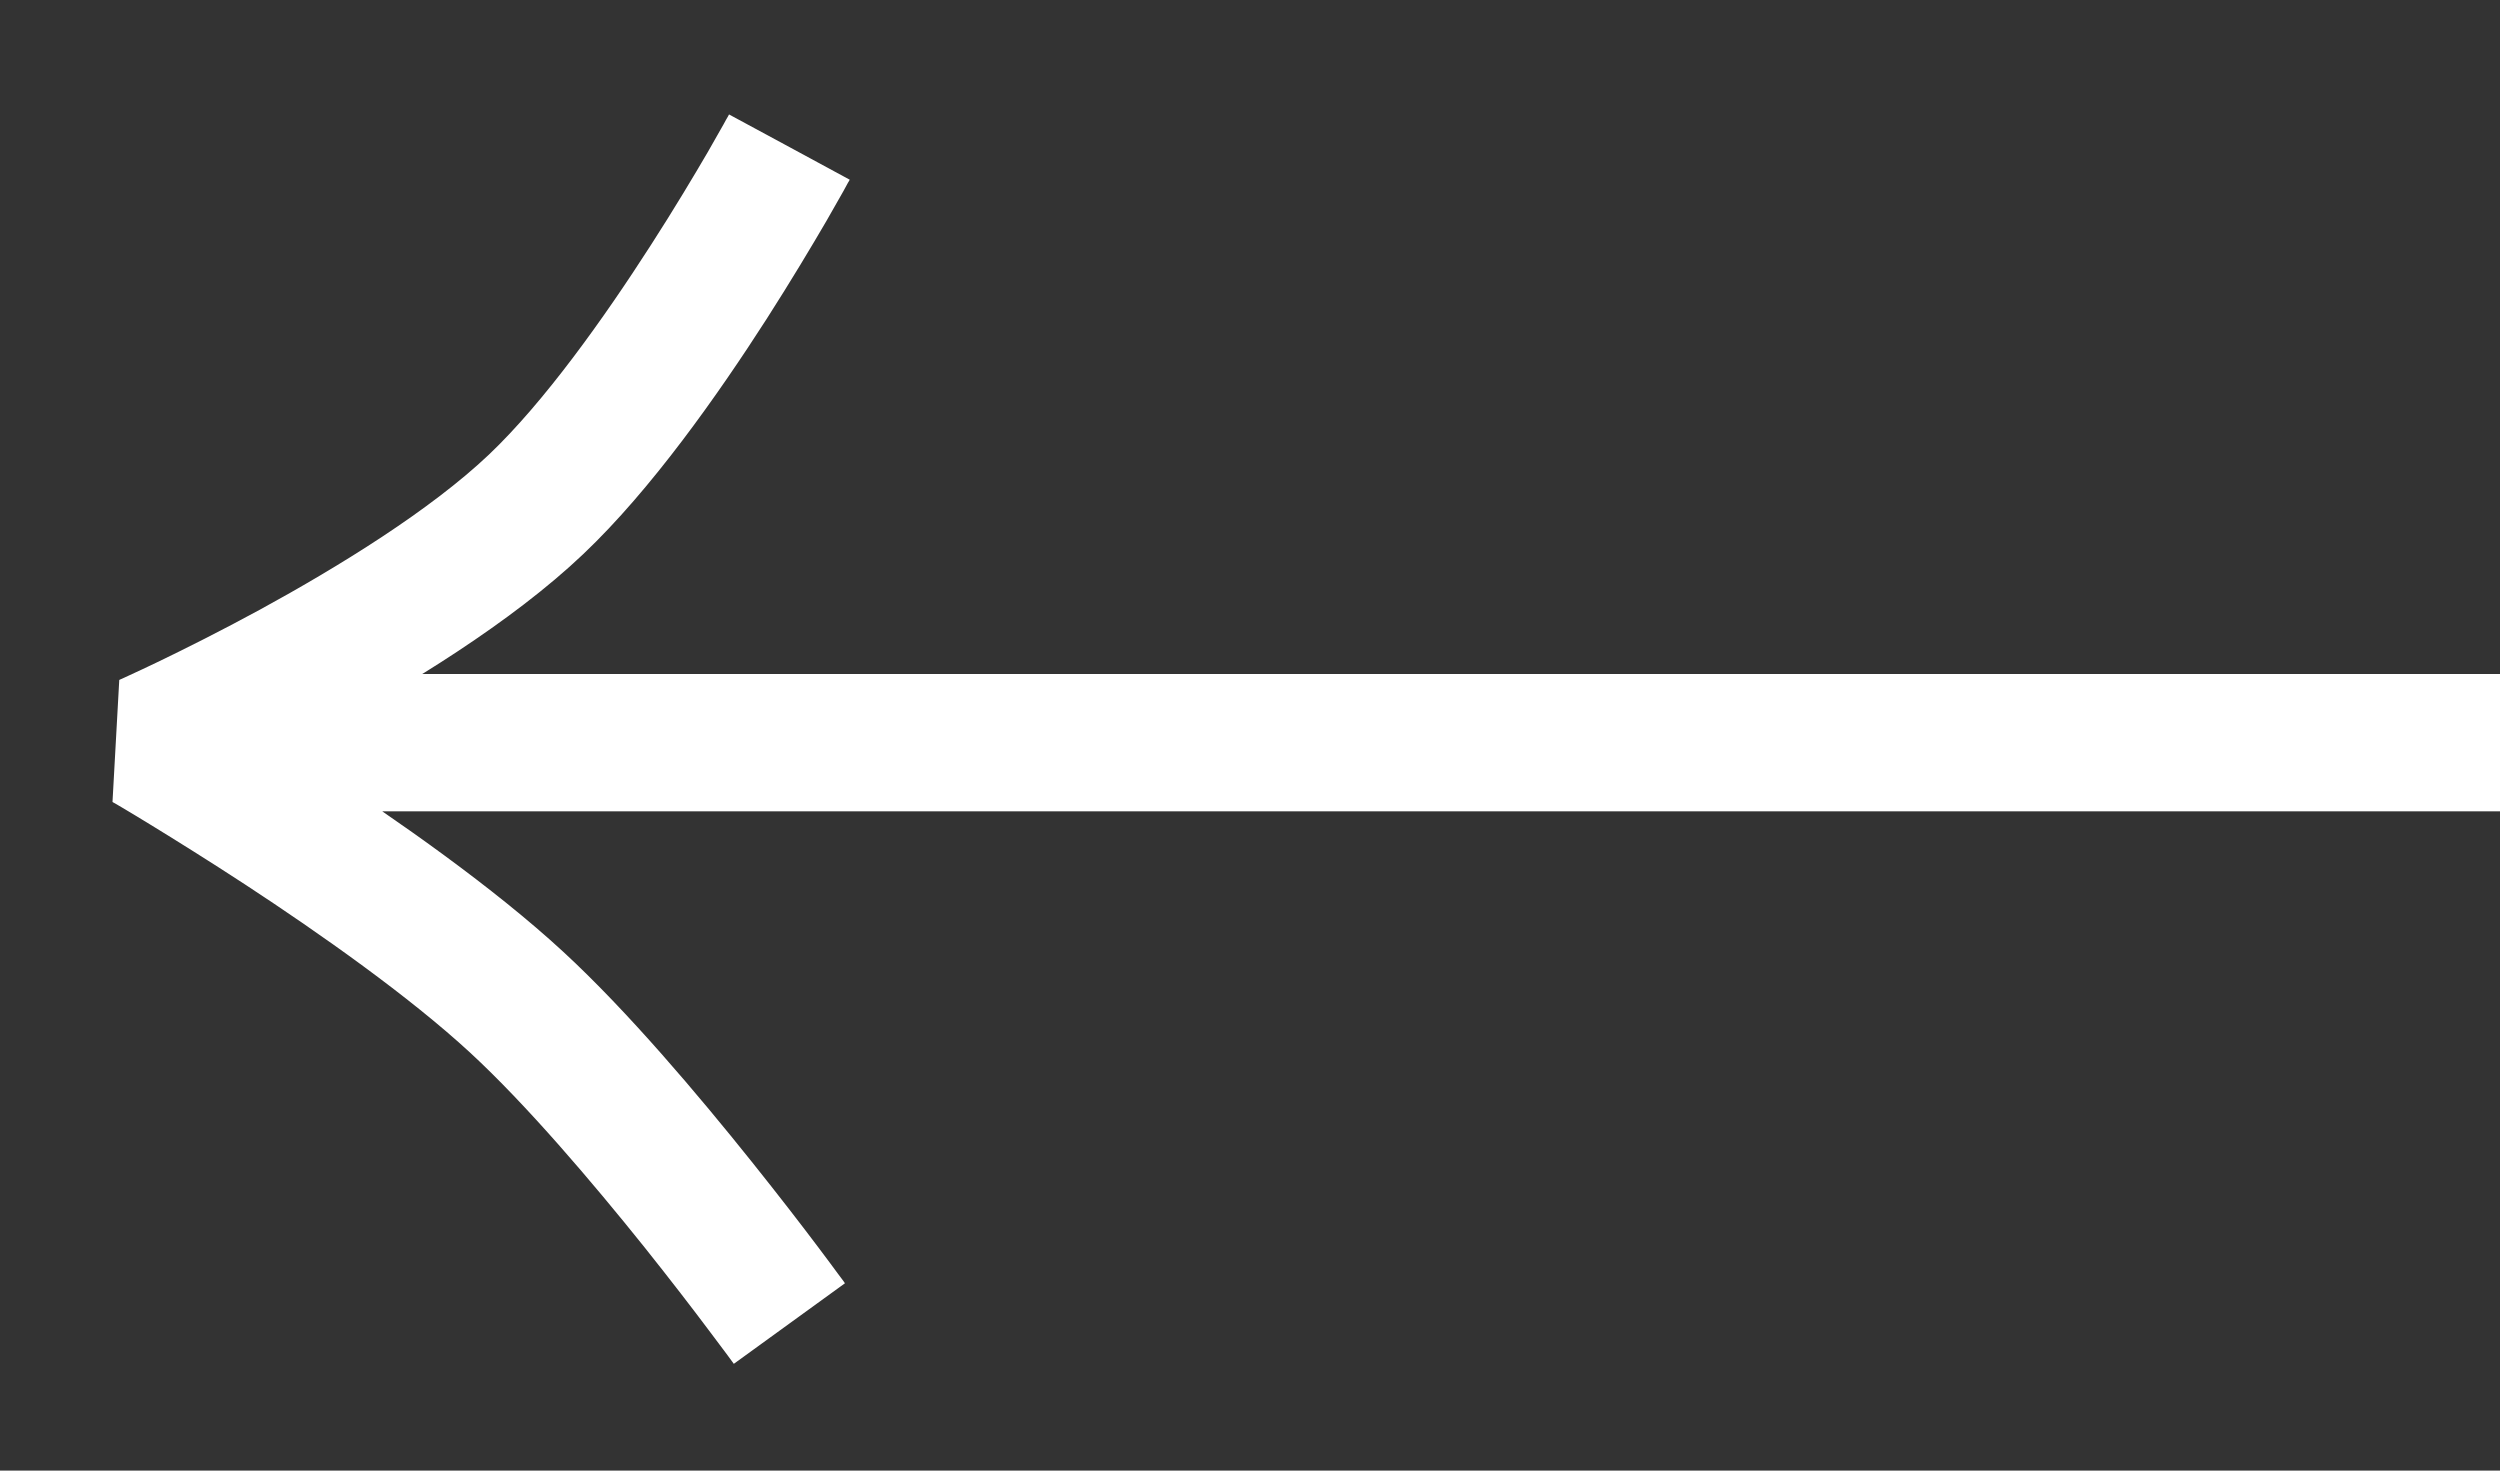 <svg width="17" height="10" viewBox="0 0 17 10" fill="none" xmlns="http://www.w3.org/2000/svg">
<rect x="0" y="0" width="17" height="10" fill="#333333" stroke="none"/>
<path d="M1 5.05L0.811 4.623L0.765 5.453L1 5.05ZM3.645 3.43L3.324 3.092L3.645 3.43ZM3.514 6.816L3.831 6.473L3.514 6.816ZM17 5.05V4.583H1V5.05V5.517H17V5.05ZM1 5.05C1.189 5.477 1.189 5.477 1.189 5.477C1.189 5.477 1.189 5.477 1.189 5.477C1.189 5.477 1.189 5.477 1.19 5.476C1.19 5.476 1.19 5.476 1.191 5.476C1.192 5.475 1.194 5.475 1.195 5.474C1.199 5.472 1.205 5.47 1.212 5.466C1.226 5.46 1.246 5.451 1.272 5.439C1.325 5.415 1.399 5.38 1.491 5.336C1.675 5.247 1.93 5.12 2.213 4.965C2.77 4.662 3.477 4.233 3.966 3.768L3.645 3.43L3.324 3.092C2.927 3.468 2.311 3.849 1.767 4.146C1.5 4.291 1.26 4.411 1.086 4.495C0.999 4.537 0.93 4.569 0.882 4.591C0.858 4.602 0.84 4.61 0.828 4.616C0.822 4.618 0.818 4.62 0.815 4.622C0.813 4.622 0.812 4.623 0.812 4.623C0.811 4.623 0.811 4.623 0.811 4.623C0.811 4.623 0.811 4.623 0.811 4.623C0.811 4.623 0.811 4.623 0.811 4.623C0.811 4.623 0.811 4.623 1 5.05ZM3.645 3.43L3.966 3.768C4.428 3.33 4.883 2.683 5.213 2.169C5.38 1.908 5.521 1.672 5.62 1.502C5.669 1.417 5.708 1.348 5.735 1.3C5.749 1.275 5.759 1.257 5.766 1.243C5.77 1.237 5.773 1.232 5.775 1.228C5.776 1.227 5.777 1.225 5.777 1.224C5.777 1.224 5.778 1.223 5.778 1.223C5.778 1.223 5.778 1.223 5.778 1.223C5.778 1.223 5.778 1.222 5.778 1.222C5.778 1.222 5.778 1.222 5.368 1C4.957 0.778 4.957 0.778 4.957 0.778C4.957 0.778 4.957 0.778 4.957 0.778C4.957 0.778 4.957 0.778 4.957 0.778C4.957 0.778 4.957 0.778 4.957 0.778C4.957 0.779 4.956 0.78 4.956 0.781C4.954 0.784 4.952 0.788 4.949 0.794C4.942 0.805 4.933 0.822 4.921 0.844C4.896 0.888 4.859 0.953 4.813 1.034C4.719 1.195 4.586 1.418 4.427 1.665C4.104 2.168 3.699 2.736 3.324 3.092L3.645 3.43ZM1 5.05C0.765 5.453 0.765 5.453 0.765 5.453C0.765 5.453 0.765 5.453 0.765 5.453C0.765 5.453 0.765 5.453 0.765 5.453C0.766 5.454 0.766 5.454 0.766 5.454C0.767 5.454 0.768 5.455 0.769 5.456C0.772 5.457 0.776 5.46 0.782 5.463C0.793 5.47 0.811 5.48 0.833 5.493C0.878 5.52 0.944 5.559 1.025 5.609C1.188 5.709 1.415 5.85 1.669 6.016C2.183 6.353 2.784 6.777 3.198 7.159L3.514 6.816L3.831 6.473C3.358 6.036 2.702 5.577 2.18 5.236C1.916 5.063 1.681 4.916 1.511 4.812C1.426 4.761 1.358 4.72 1.31 4.691C1.286 4.677 1.268 4.666 1.255 4.659C1.249 4.655 1.244 4.652 1.24 4.65C1.239 4.649 1.237 4.648 1.236 4.648C1.236 4.647 1.235 4.647 1.235 4.647C1.235 4.647 1.235 4.647 1.235 4.647C1.235 4.647 1.235 4.647 1.235 4.647C1.235 4.647 1.235 4.647 1 5.05ZM3.514 6.816L3.198 7.159C3.579 7.511 4.024 8.034 4.383 8.482C4.56 8.704 4.713 8.903 4.82 9.046C4.874 9.117 4.917 9.175 4.946 9.214C4.961 9.234 4.972 9.249 4.979 9.259C4.983 9.264 4.986 9.268 4.987 9.27C4.988 9.272 4.989 9.273 4.989 9.273C4.99 9.273 4.99 9.274 4.99 9.274C4.99 9.274 4.99 9.274 4.99 9.274C4.99 9.274 4.99 9.274 4.99 9.274C4.99 9.274 4.99 9.274 5.368 9C5.746 8.726 5.746 8.726 5.746 8.726C5.746 8.726 5.746 8.726 5.746 8.726C5.745 8.726 5.745 8.726 5.745 8.726C5.745 8.725 5.745 8.725 5.745 8.725C5.744 8.724 5.743 8.723 5.742 8.721C5.74 8.718 5.737 8.714 5.733 8.708C5.724 8.697 5.713 8.681 5.697 8.66C5.666 8.618 5.622 8.558 5.566 8.484C5.454 8.335 5.296 8.13 5.112 7.9C4.748 7.445 4.267 6.875 3.831 6.473L3.514 6.816Z" fill="white"/>
</svg>
